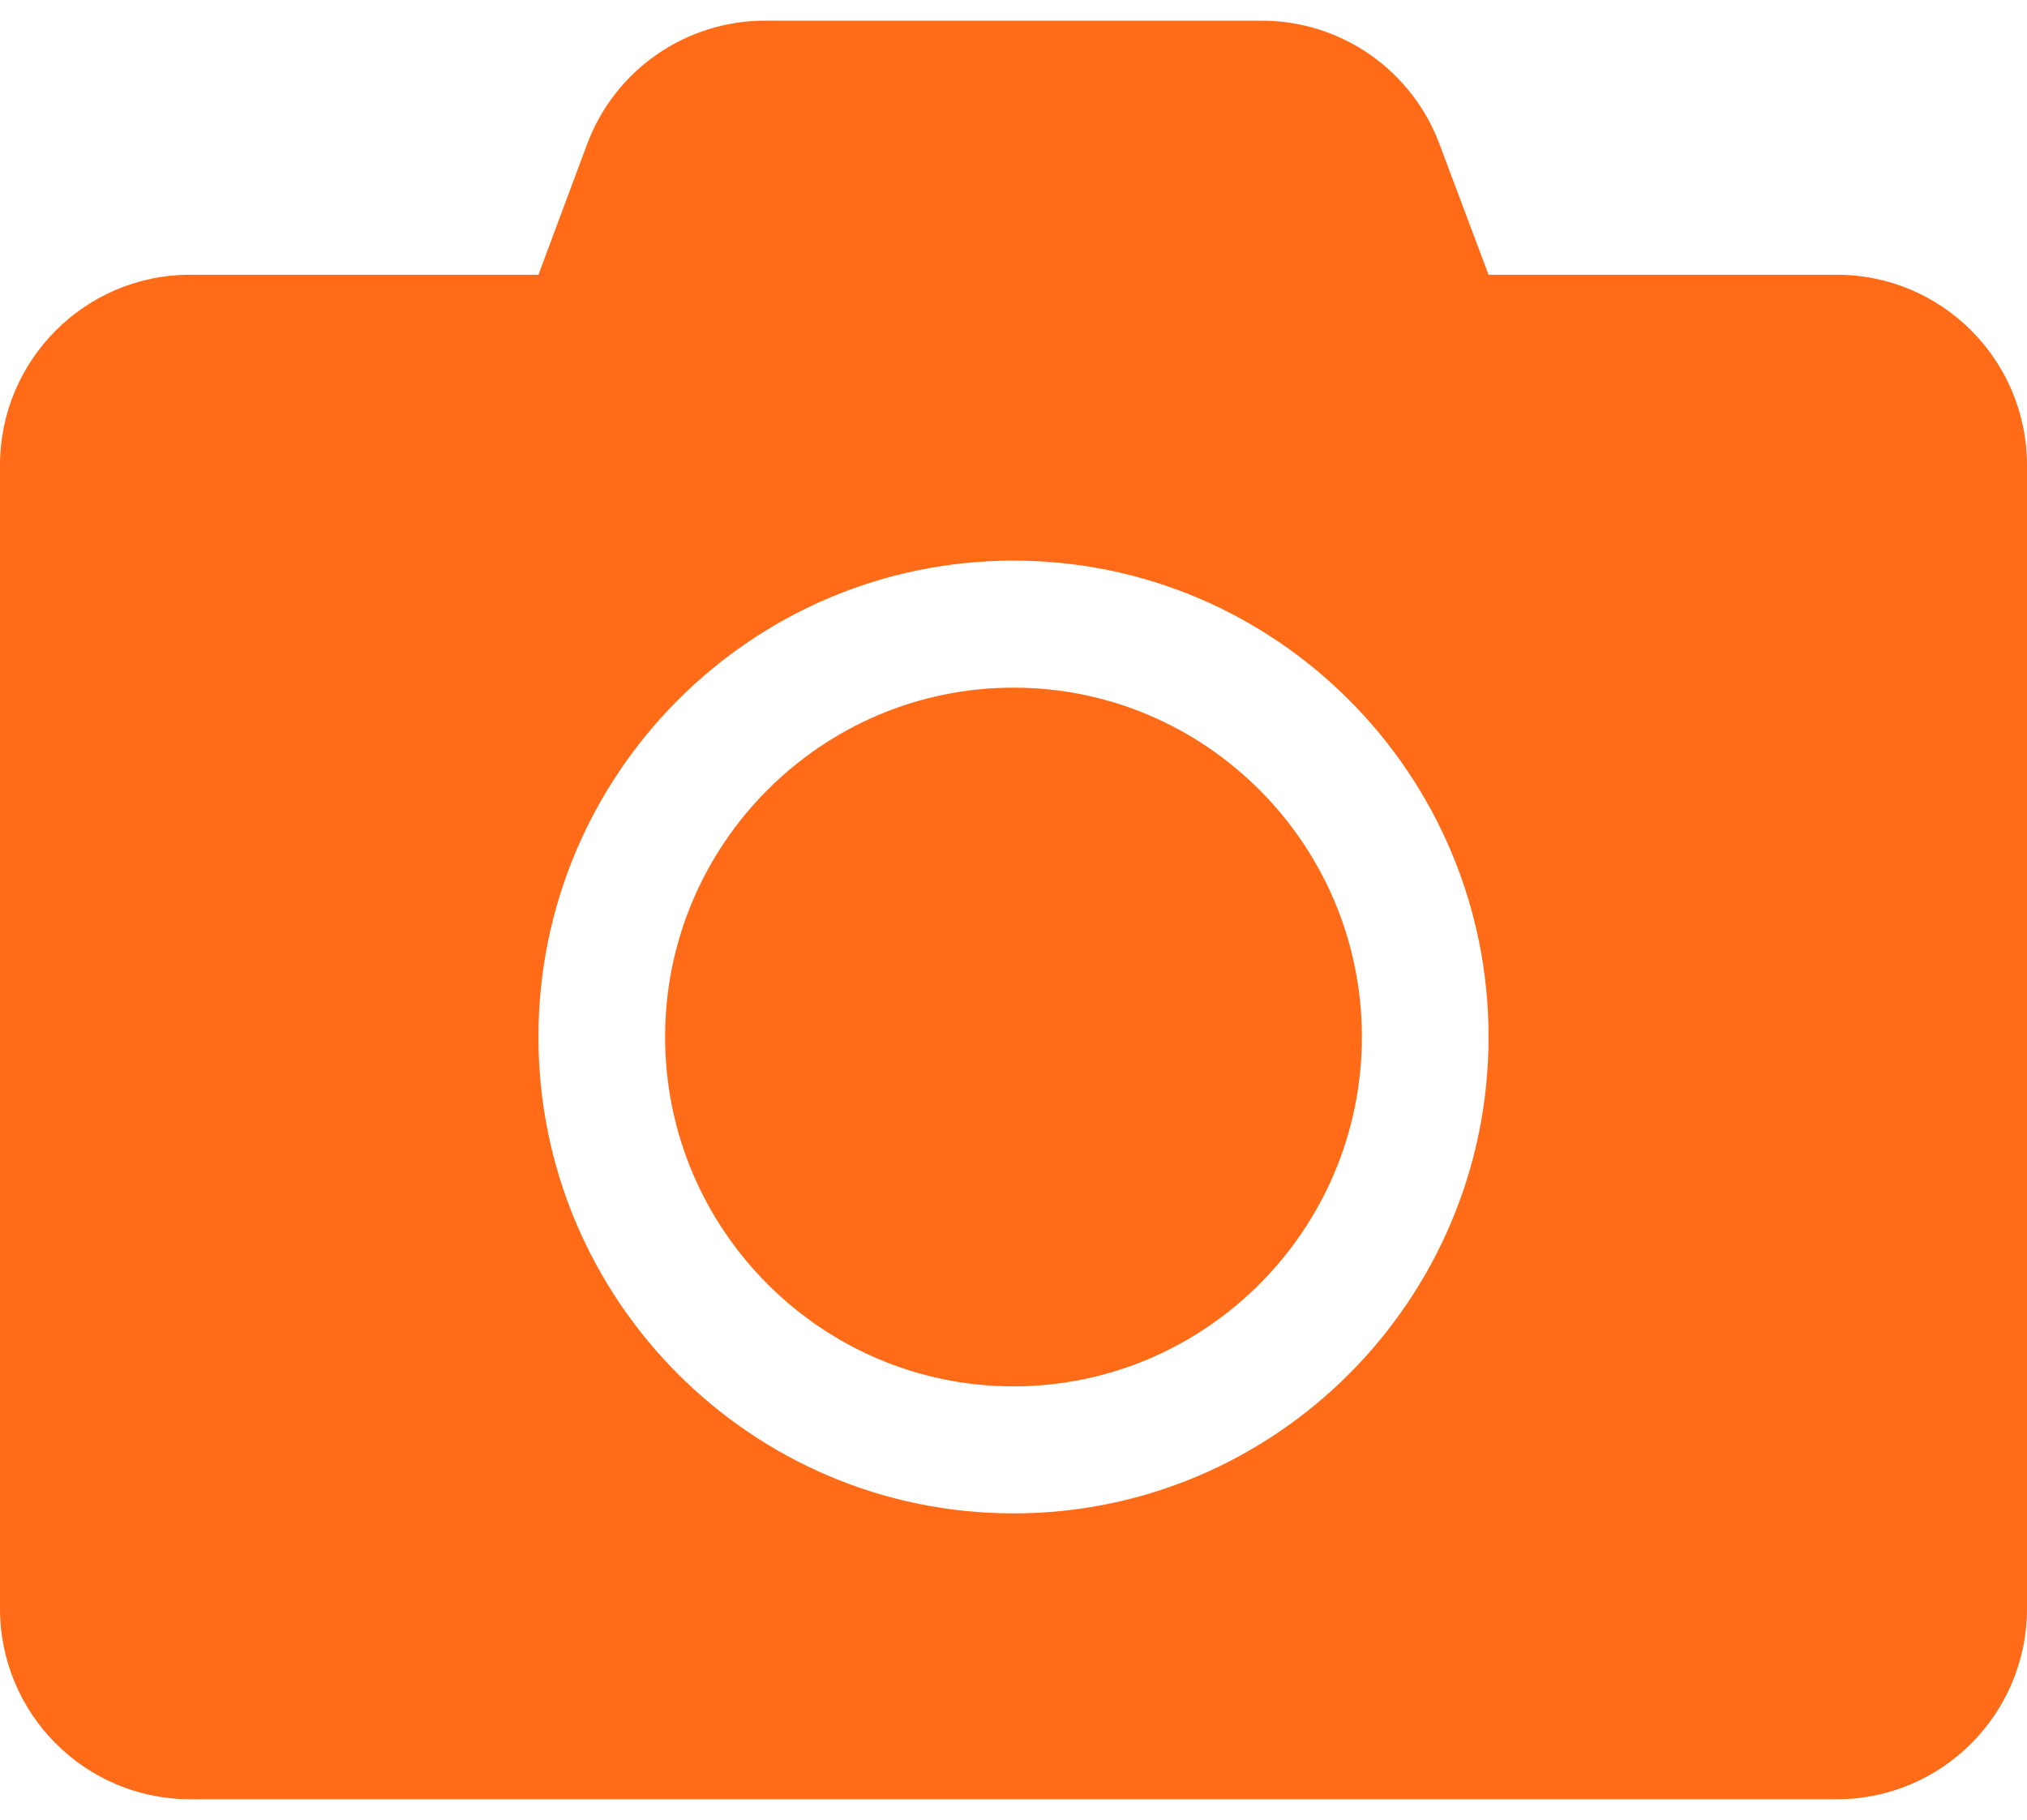 <svg width="49" height="44" viewBox="0 0 49 44" fill="none" xmlns="http://www.w3.org/2000/svg">
<path d="M49 11.25V38.893C49 41.436 46.942 43.5 44.406 43.5H4.594C2.058 43.5 0 41.436 0 38.893V11.25C0 8.706 2.058 6.643 4.594 6.643H13.016L14.193 3.485C14.863 1.69 16.576 0.5 18.49 0.5H30.501C32.415 0.5 34.128 1.69 34.798 3.485L35.984 6.643H44.406C46.942 6.643 49 8.706 49 11.25ZM35.984 25.071C35.984 18.717 30.835 13.554 24.5 13.554C18.165 13.554 13.016 18.717 13.016 25.071C13.016 31.425 18.165 36.589 24.5 36.589C30.835 36.589 35.984 31.425 35.984 25.071ZM32.922 25.071C32.922 29.727 29.142 33.518 24.5 33.518C19.858 33.518 16.078 29.727 16.078 25.071C16.078 20.416 19.858 16.625 24.5 16.625C29.142 16.625 32.922 20.416 32.922 25.071Z" fill="#FF6B17"/>
</svg>
